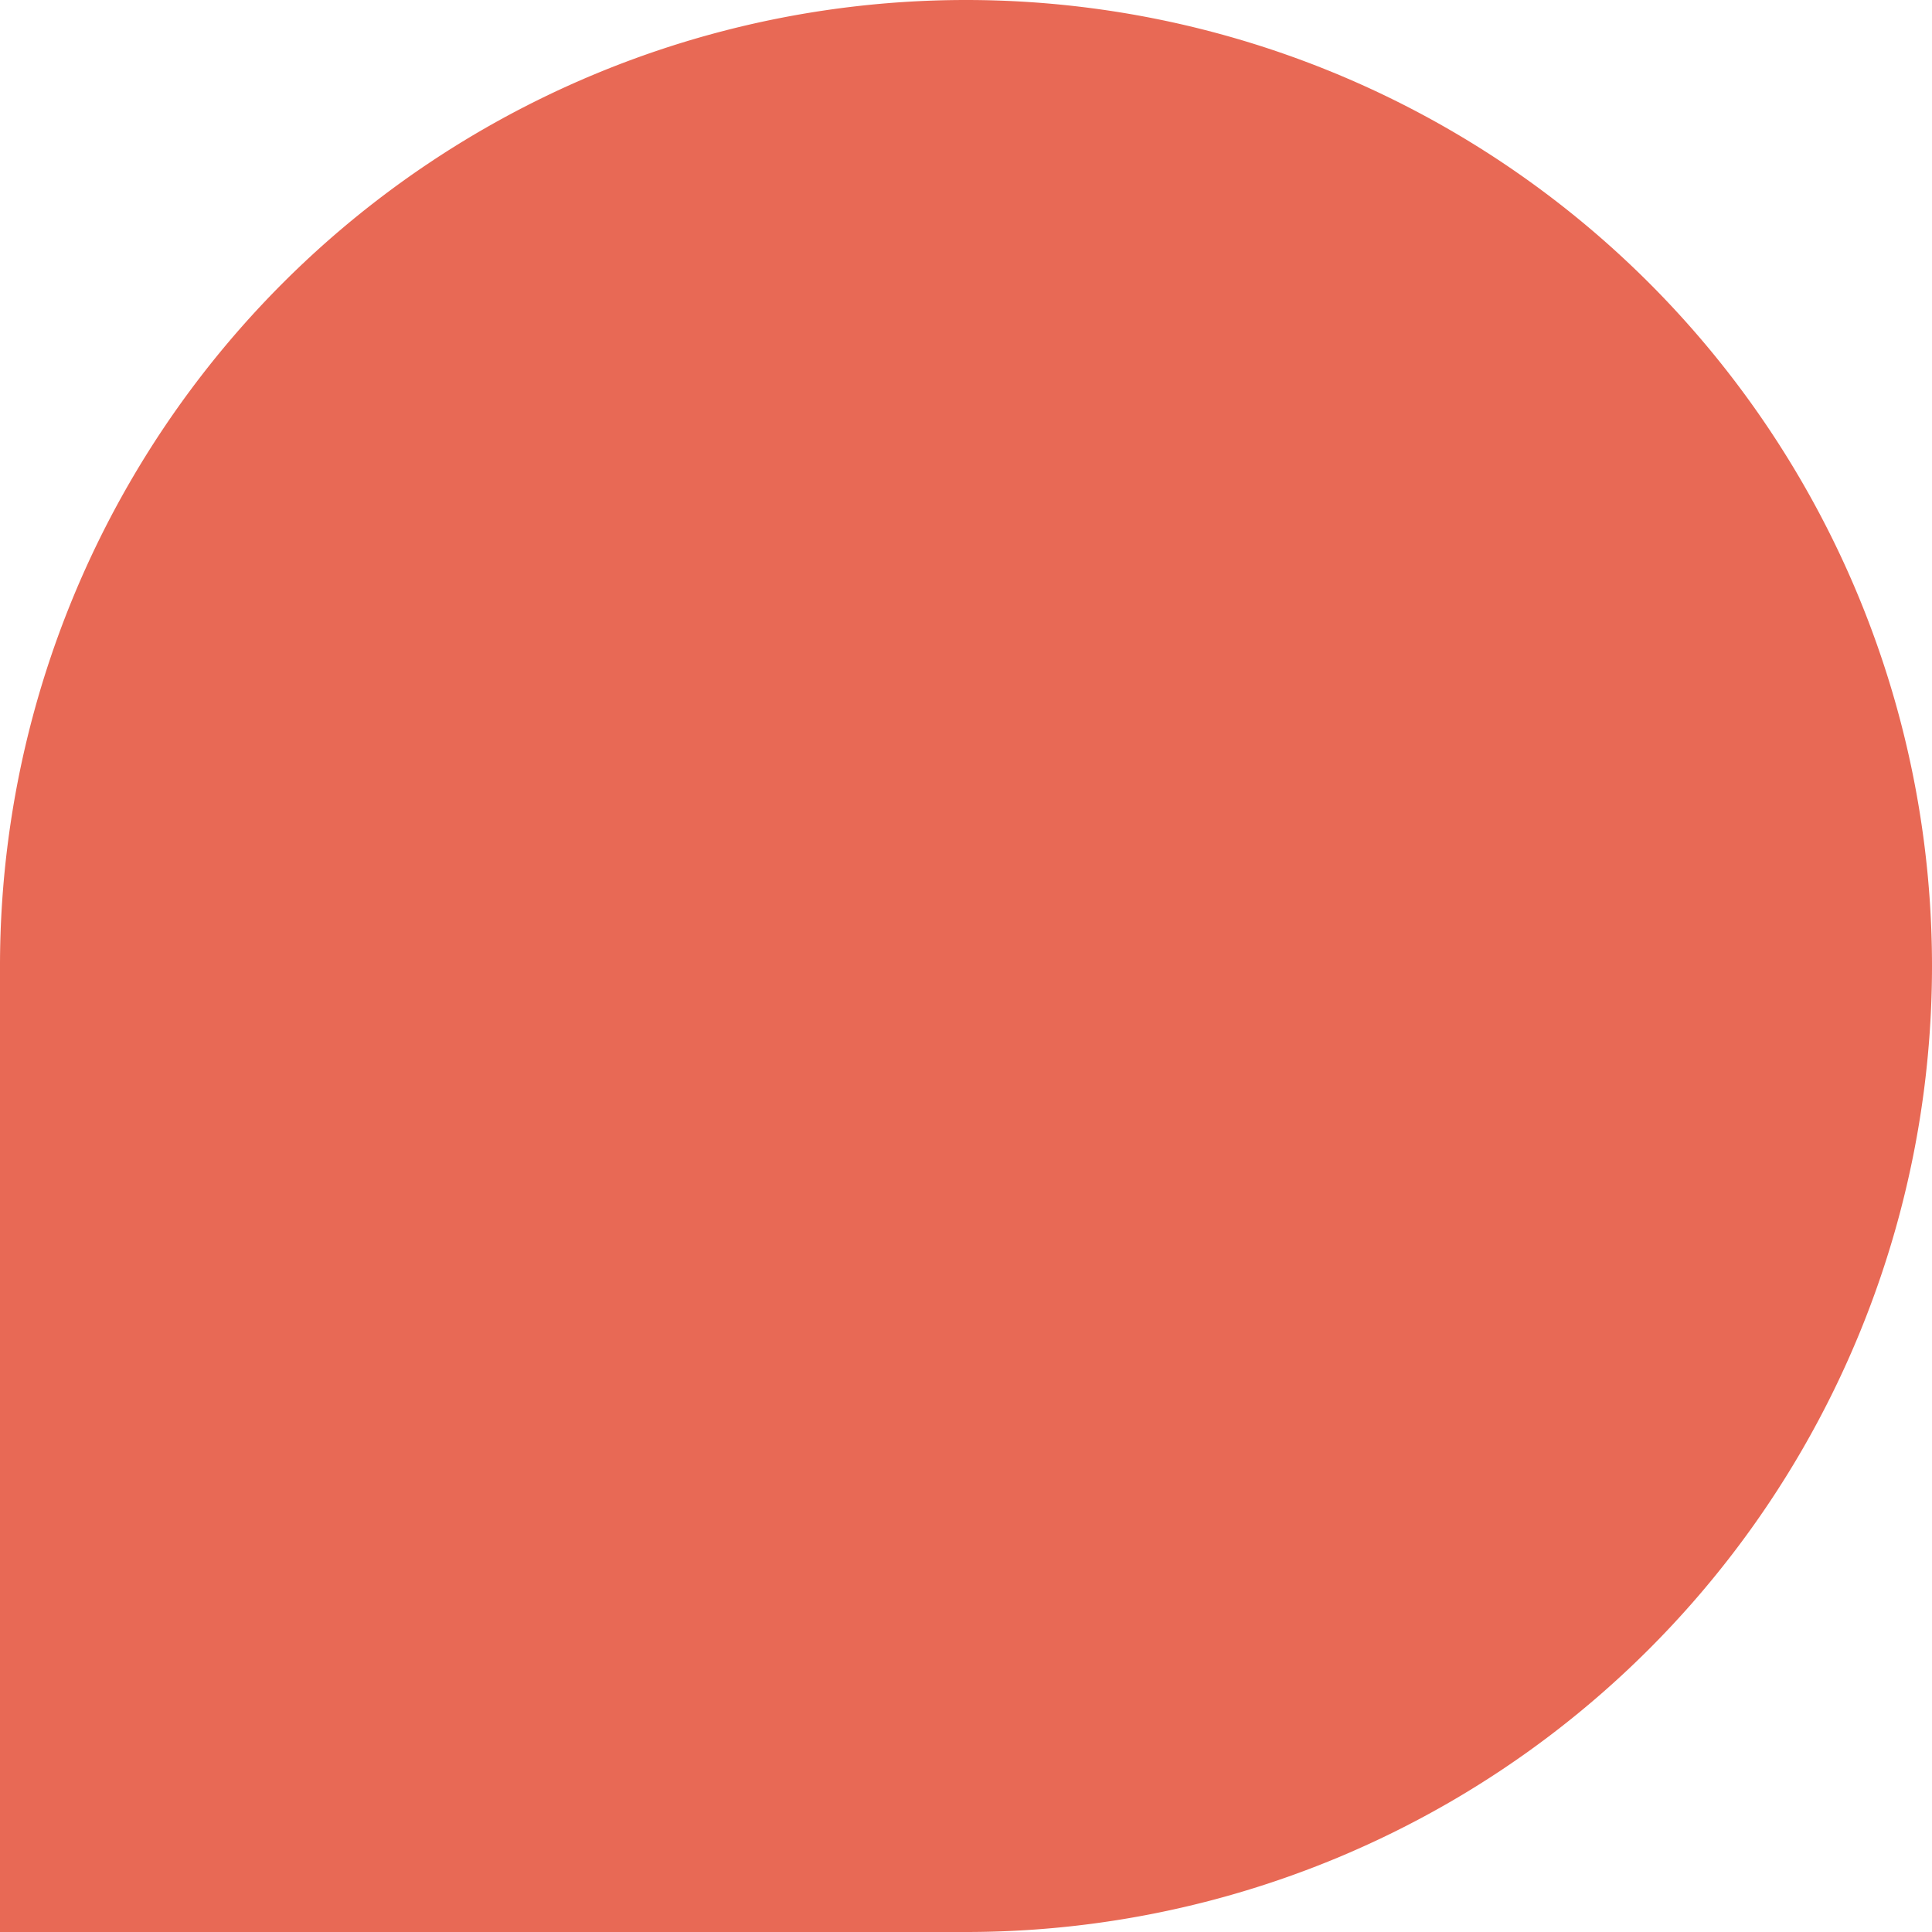 <svg xmlns="http://www.w3.org/2000/svg" width="24" height="24" viewBox="0 0 24 24">
  <path id="長方形_70" data-name="長方形 70" d="M12,0h0A12,12,0,0,1,24,12v0A12,12,0,0,1,12,24H0a0,0,0,0,1,0,0V12A12,12,0,0,1,12,0Z" fill="#e86955"/>
</svg>
